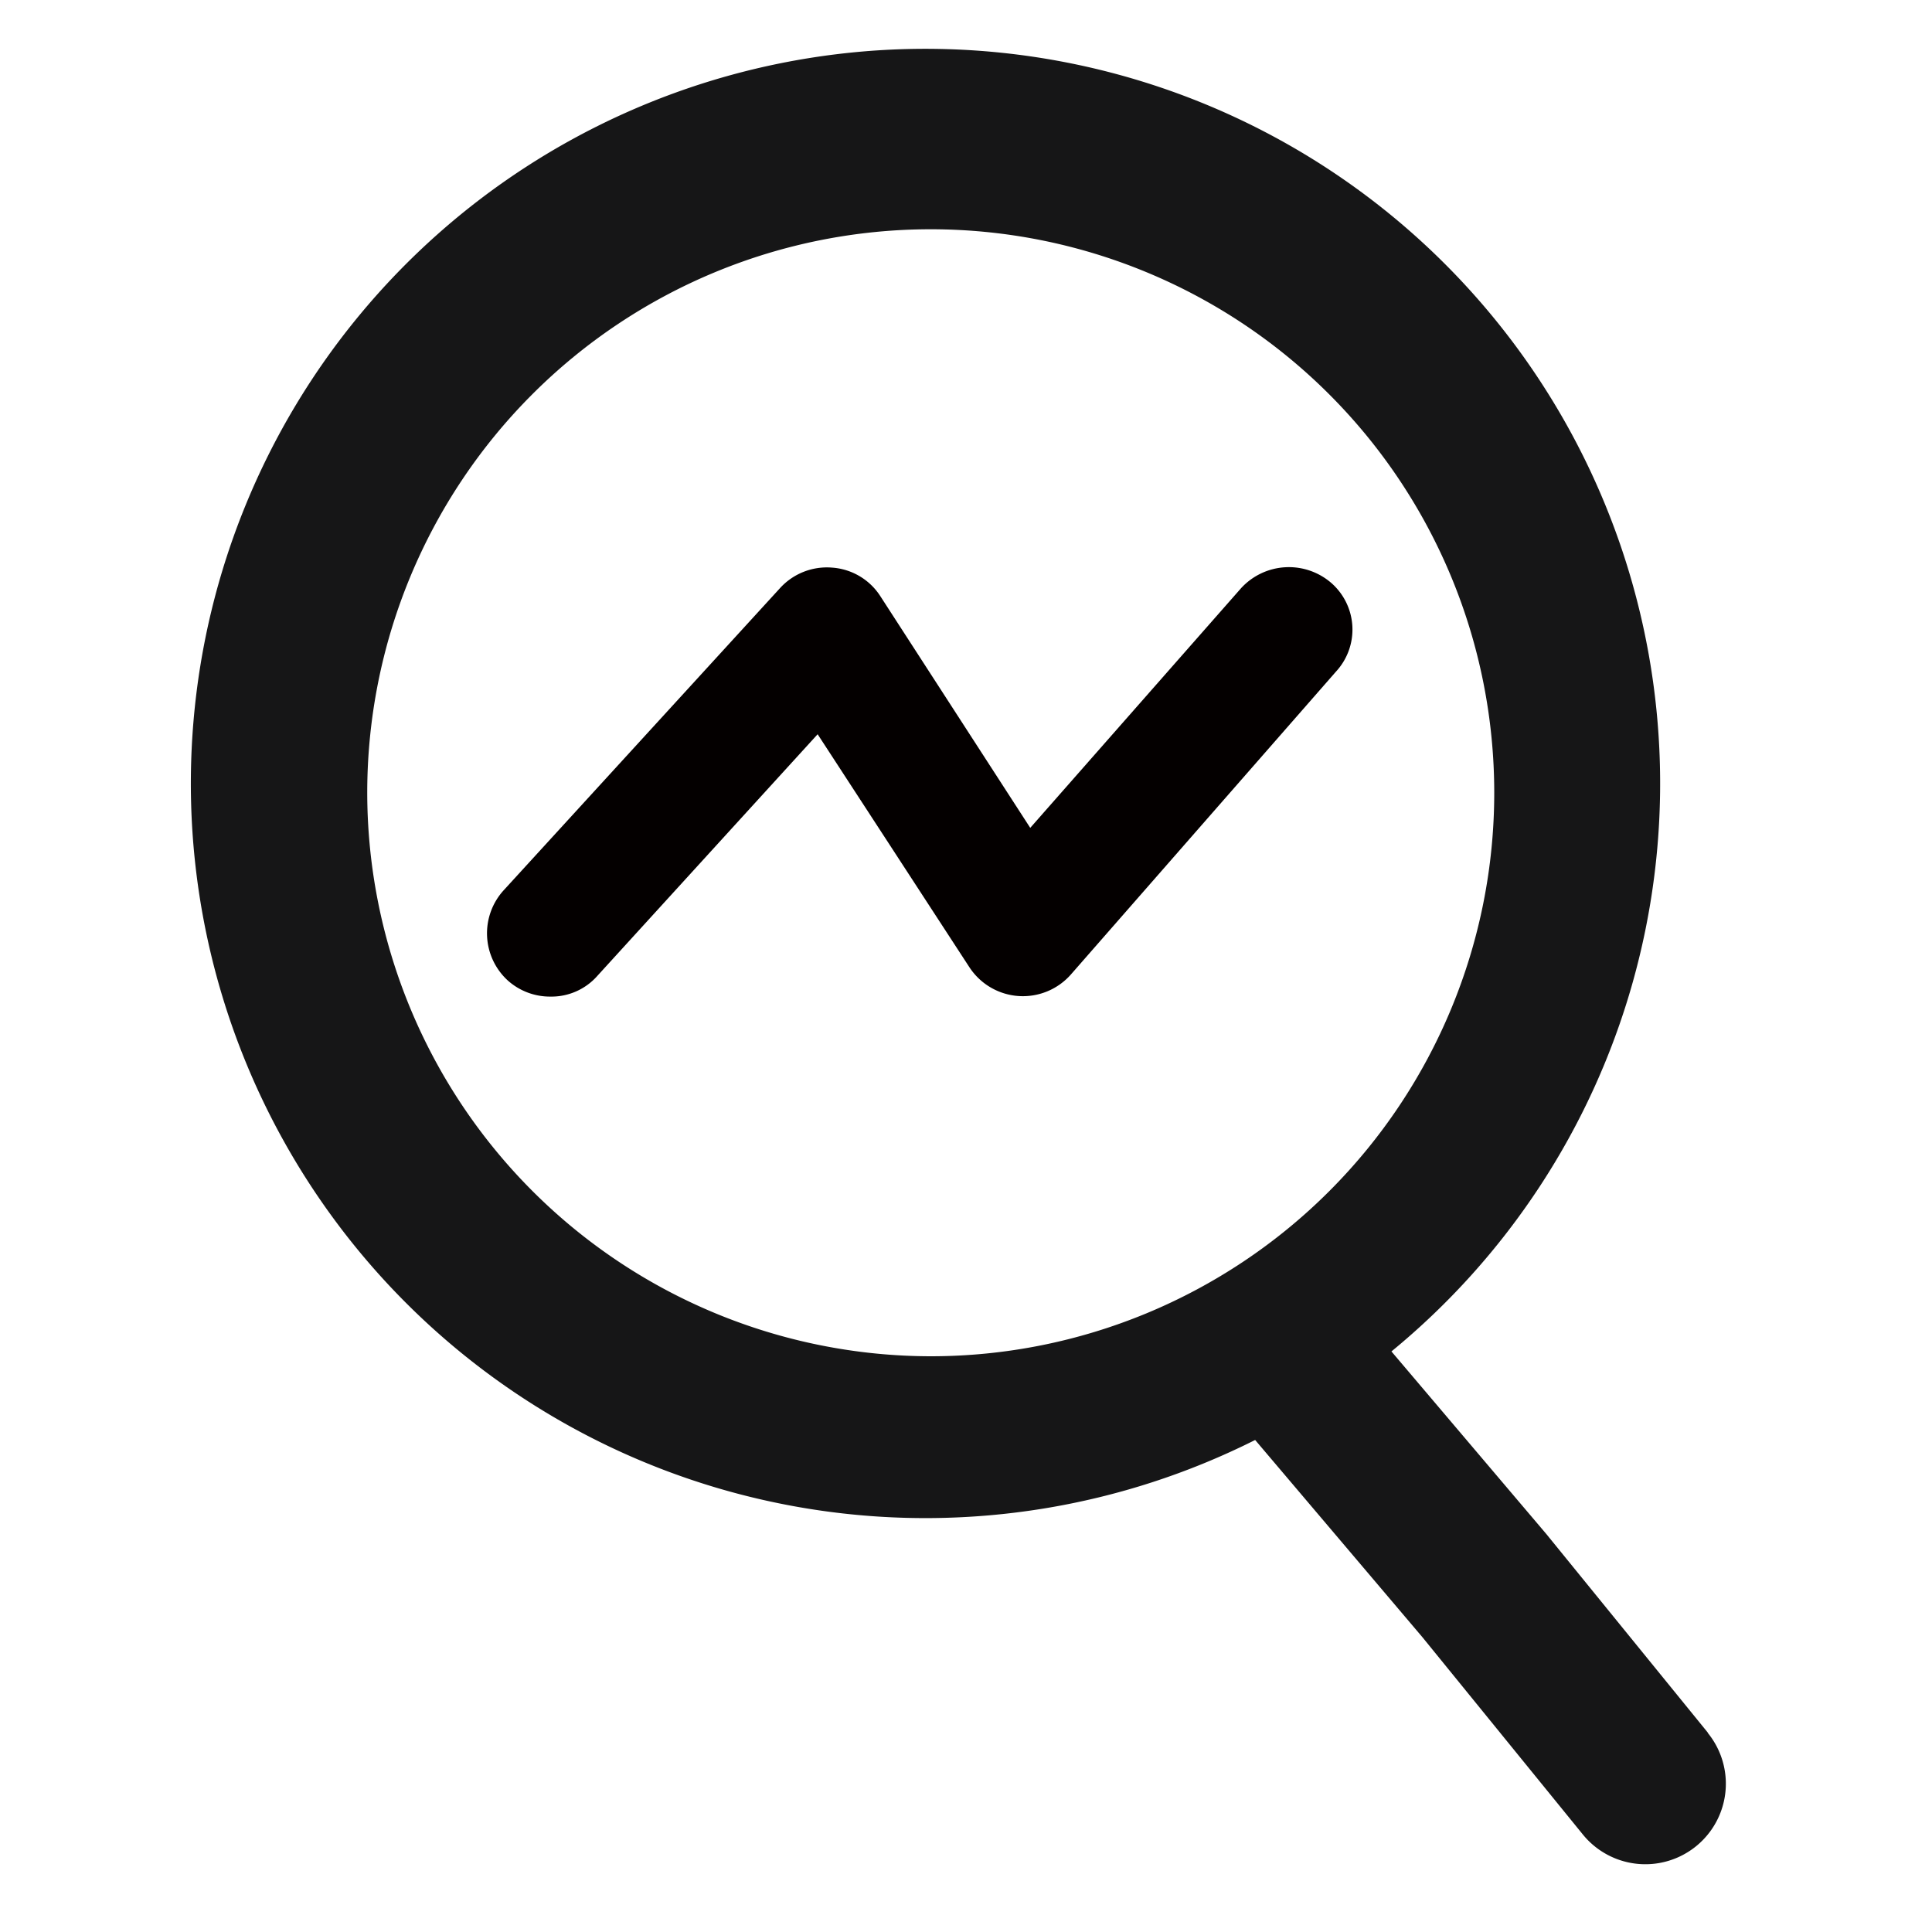 <svg xmlns="http://www.w3.org/2000/svg" width="24" height="24" viewBox="0 0 24 24">
  <g id="Diagnosis" transform="translate(-214 -1168)">
    <g id="边缘框" transform="translate(214 1168)">
      <rect id="边缘框-2" data-name="边缘框" width="24" height="24" fill="none"/>
    </g>
    <path id="路径_3395" data-name="路径 3395" d="M1803.64,1676.8l-2.007-2.468-1.923-2.267a9.126,9.126,0,1,0-1.693,1.1l2.077,2.449,1.994,2.452a1,1,0,1,0,1.552-1.262Zm-16.653-11.675a7,7,0,1,1,7,7A7.008,7.008,0,0,1,1786.987,1665.124Z" transform="translate(-1568.425 -487.277)" fill="#161617"/>
    <path id="路径_19853" data-name="路径 19853" d="M13.729,5.518h0l0,0a.805.805,0,0,0-1.121.067h0l0,0L9.99,8.561,8.126,5.68h0v0a.776.776,0,0,0-.6-.352.787.787,0,0,0-.648.259L3.451,9.334h0A.794.794,0,0,0,3.5,10.457h0a.785.785,0,0,0,.529.2.76.76,0,0,0,.585-.259l2.735-3,1.889,2.9h0a.794.794,0,0,0,1.26.081h0l3.29-3.759A.769.769,0,0,0,13.729,5.518Z" transform="translate(216.808 1169.723)" fill="#040000"/>
  </g>
</svg>
